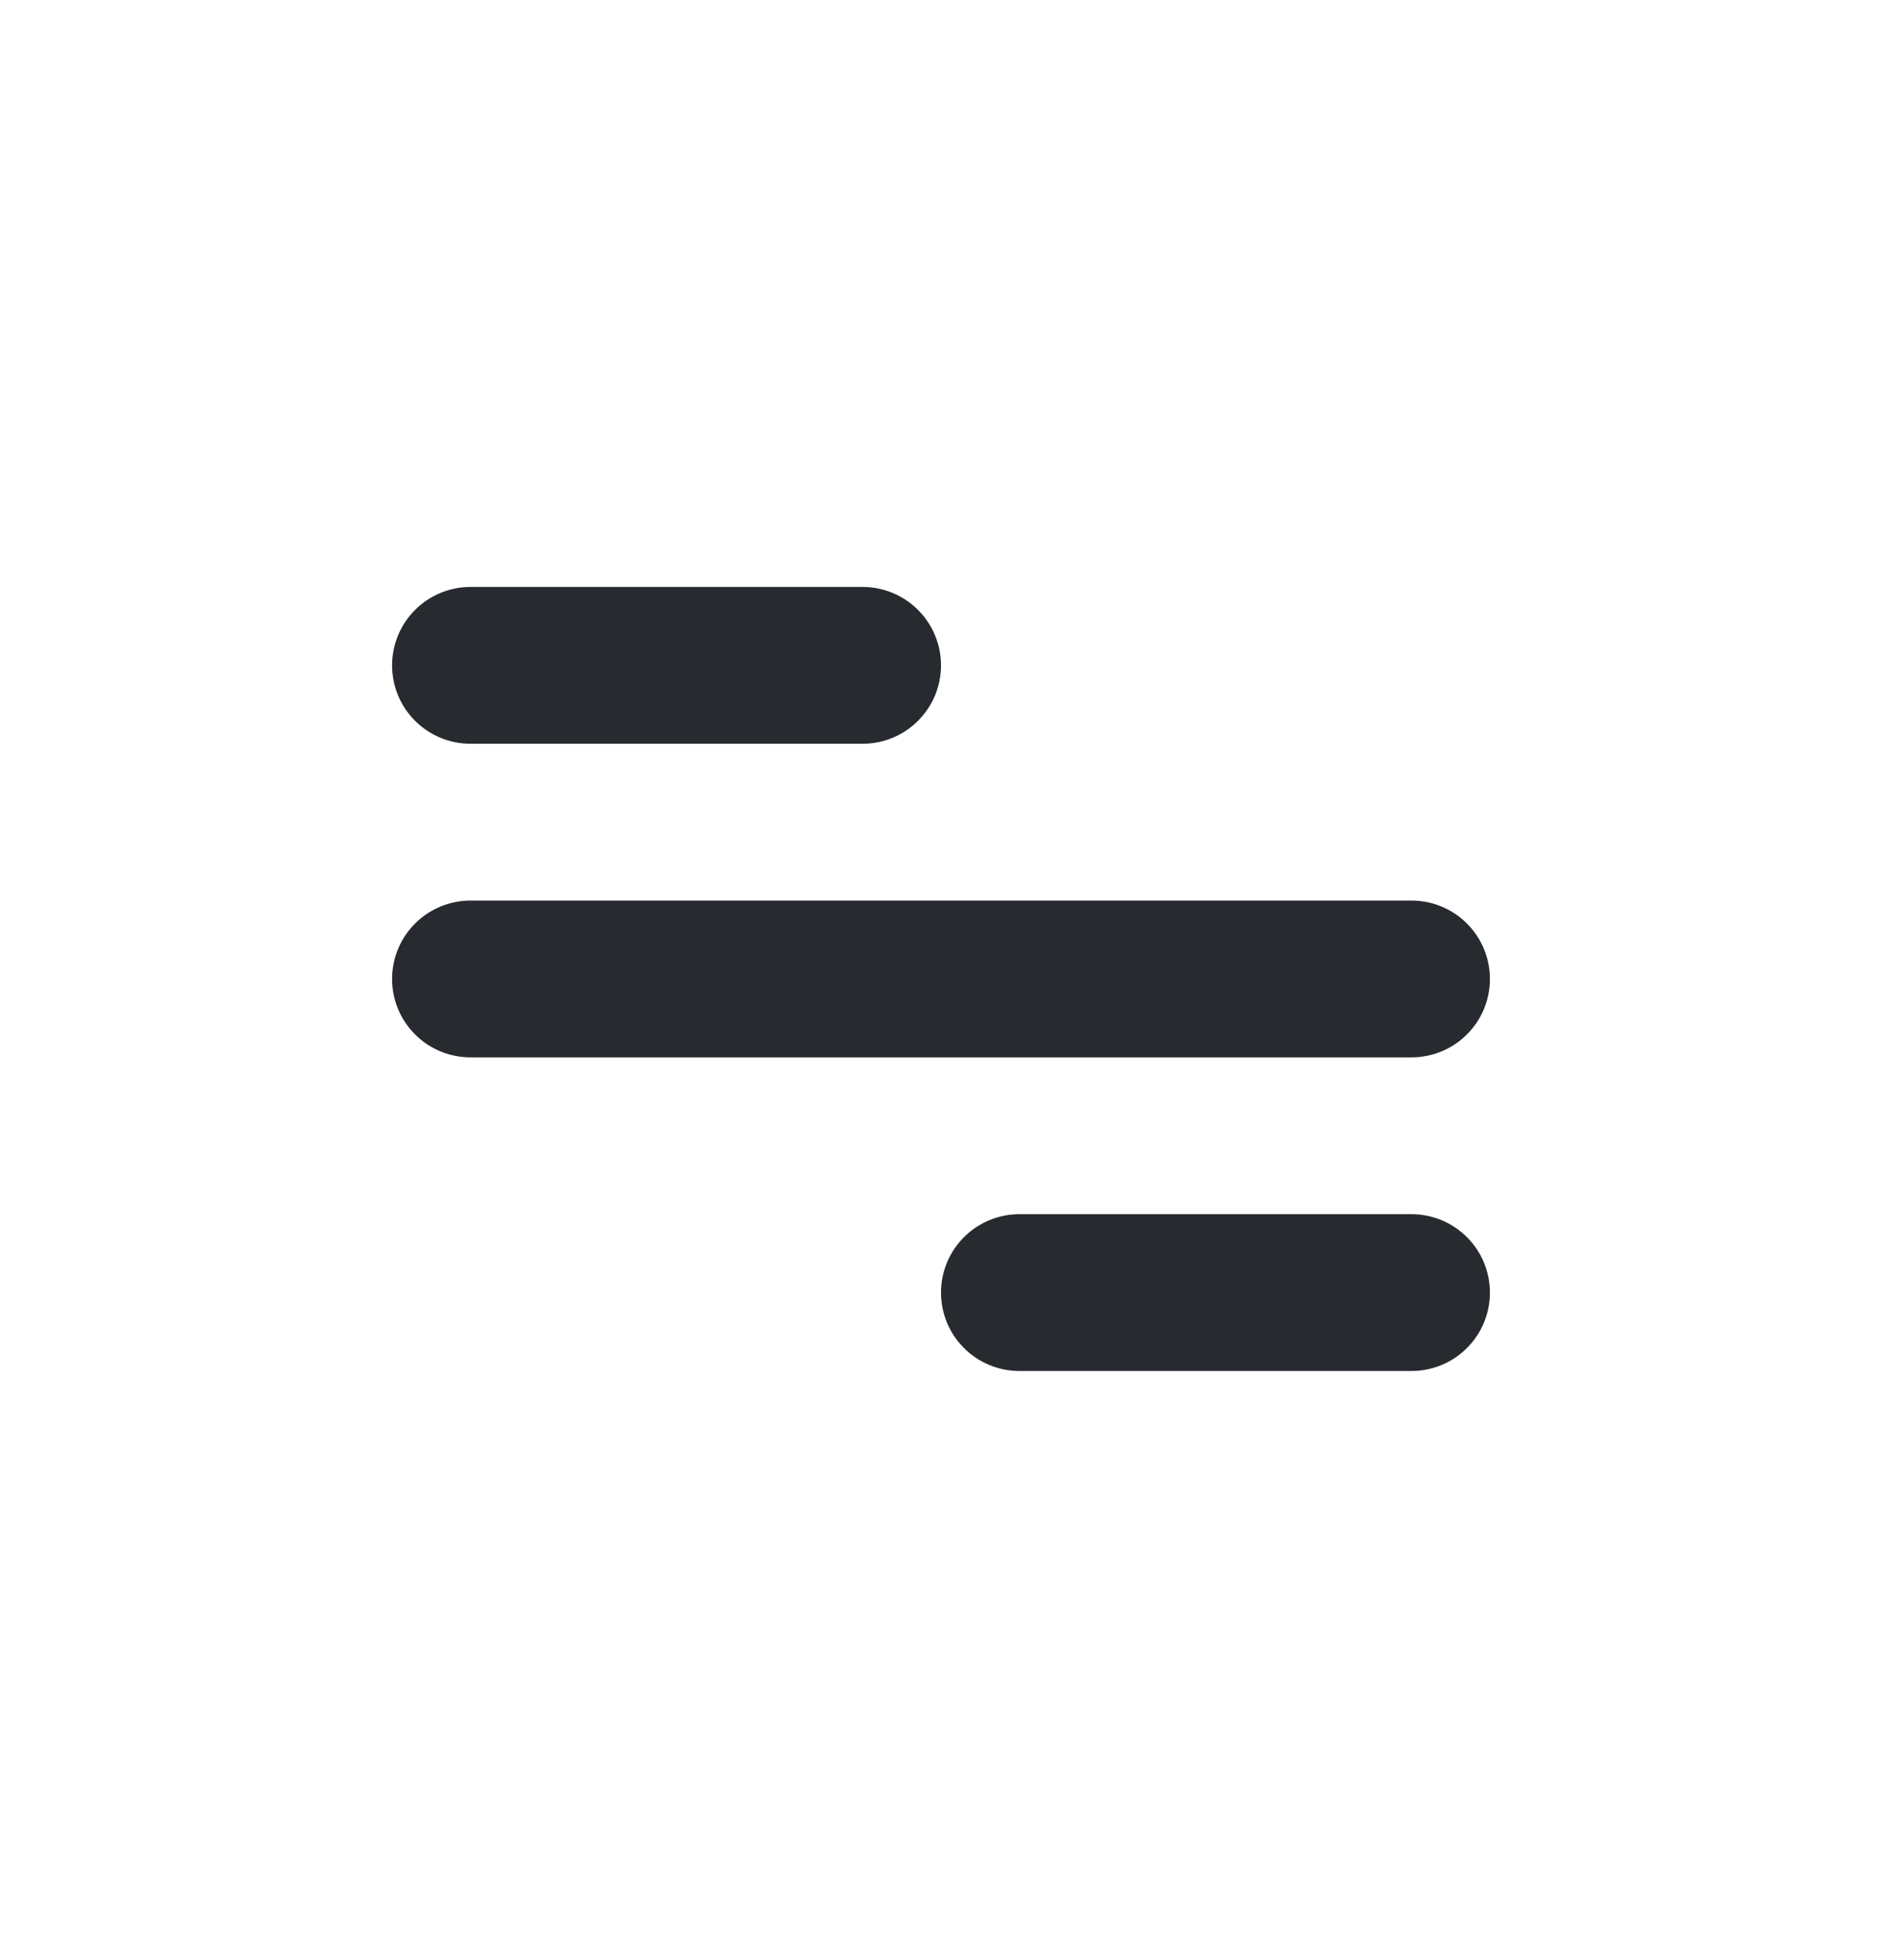 <svg width="24" height="25" viewBox="0 0 24 25" fill="none" xmlns="http://www.w3.org/2000/svg">
<path d="M6 7.486H11C11.265 7.486 11.52 7.592 11.707 7.779C11.895 7.967 12 8.221 12 8.486C12 8.752 11.895 9.006 11.707 9.193C11.52 9.381 11.265 9.486 11 9.486H6C5.735 9.486 5.48 9.381 5.293 9.193C5.105 9.006 5 8.752 5 8.486C5 8.221 5.105 7.967 5.293 7.779C5.48 7.592 5.735 7.486 6 7.486V7.486ZM13 15.486H18C18.265 15.486 18.52 15.592 18.707 15.779C18.895 15.967 19 16.221 19 16.486C19 16.752 18.895 17.006 18.707 17.193C18.52 17.381 18.265 17.486 18 17.486H13C12.735 17.486 12.48 17.381 12.293 17.193C12.105 17.006 12 16.752 12 16.486C12 16.221 12.105 15.967 12.293 15.779C12.48 15.592 12.735 15.486 13 15.486ZM6 11.486H18C18.265 11.486 18.52 11.592 18.707 11.779C18.895 11.967 19 12.221 19 12.486C19 12.752 18.895 13.006 18.707 13.193C18.52 13.381 18.265 13.486 18 13.486H6C5.735 13.486 5.48 13.381 5.293 13.193C5.105 13.006 5 12.752 5 12.486C5 12.221 5.105 11.967 5.293 11.779C5.48 11.592 5.735 11.486 6 11.486Z" fill="#272A2F"/>
</svg>

